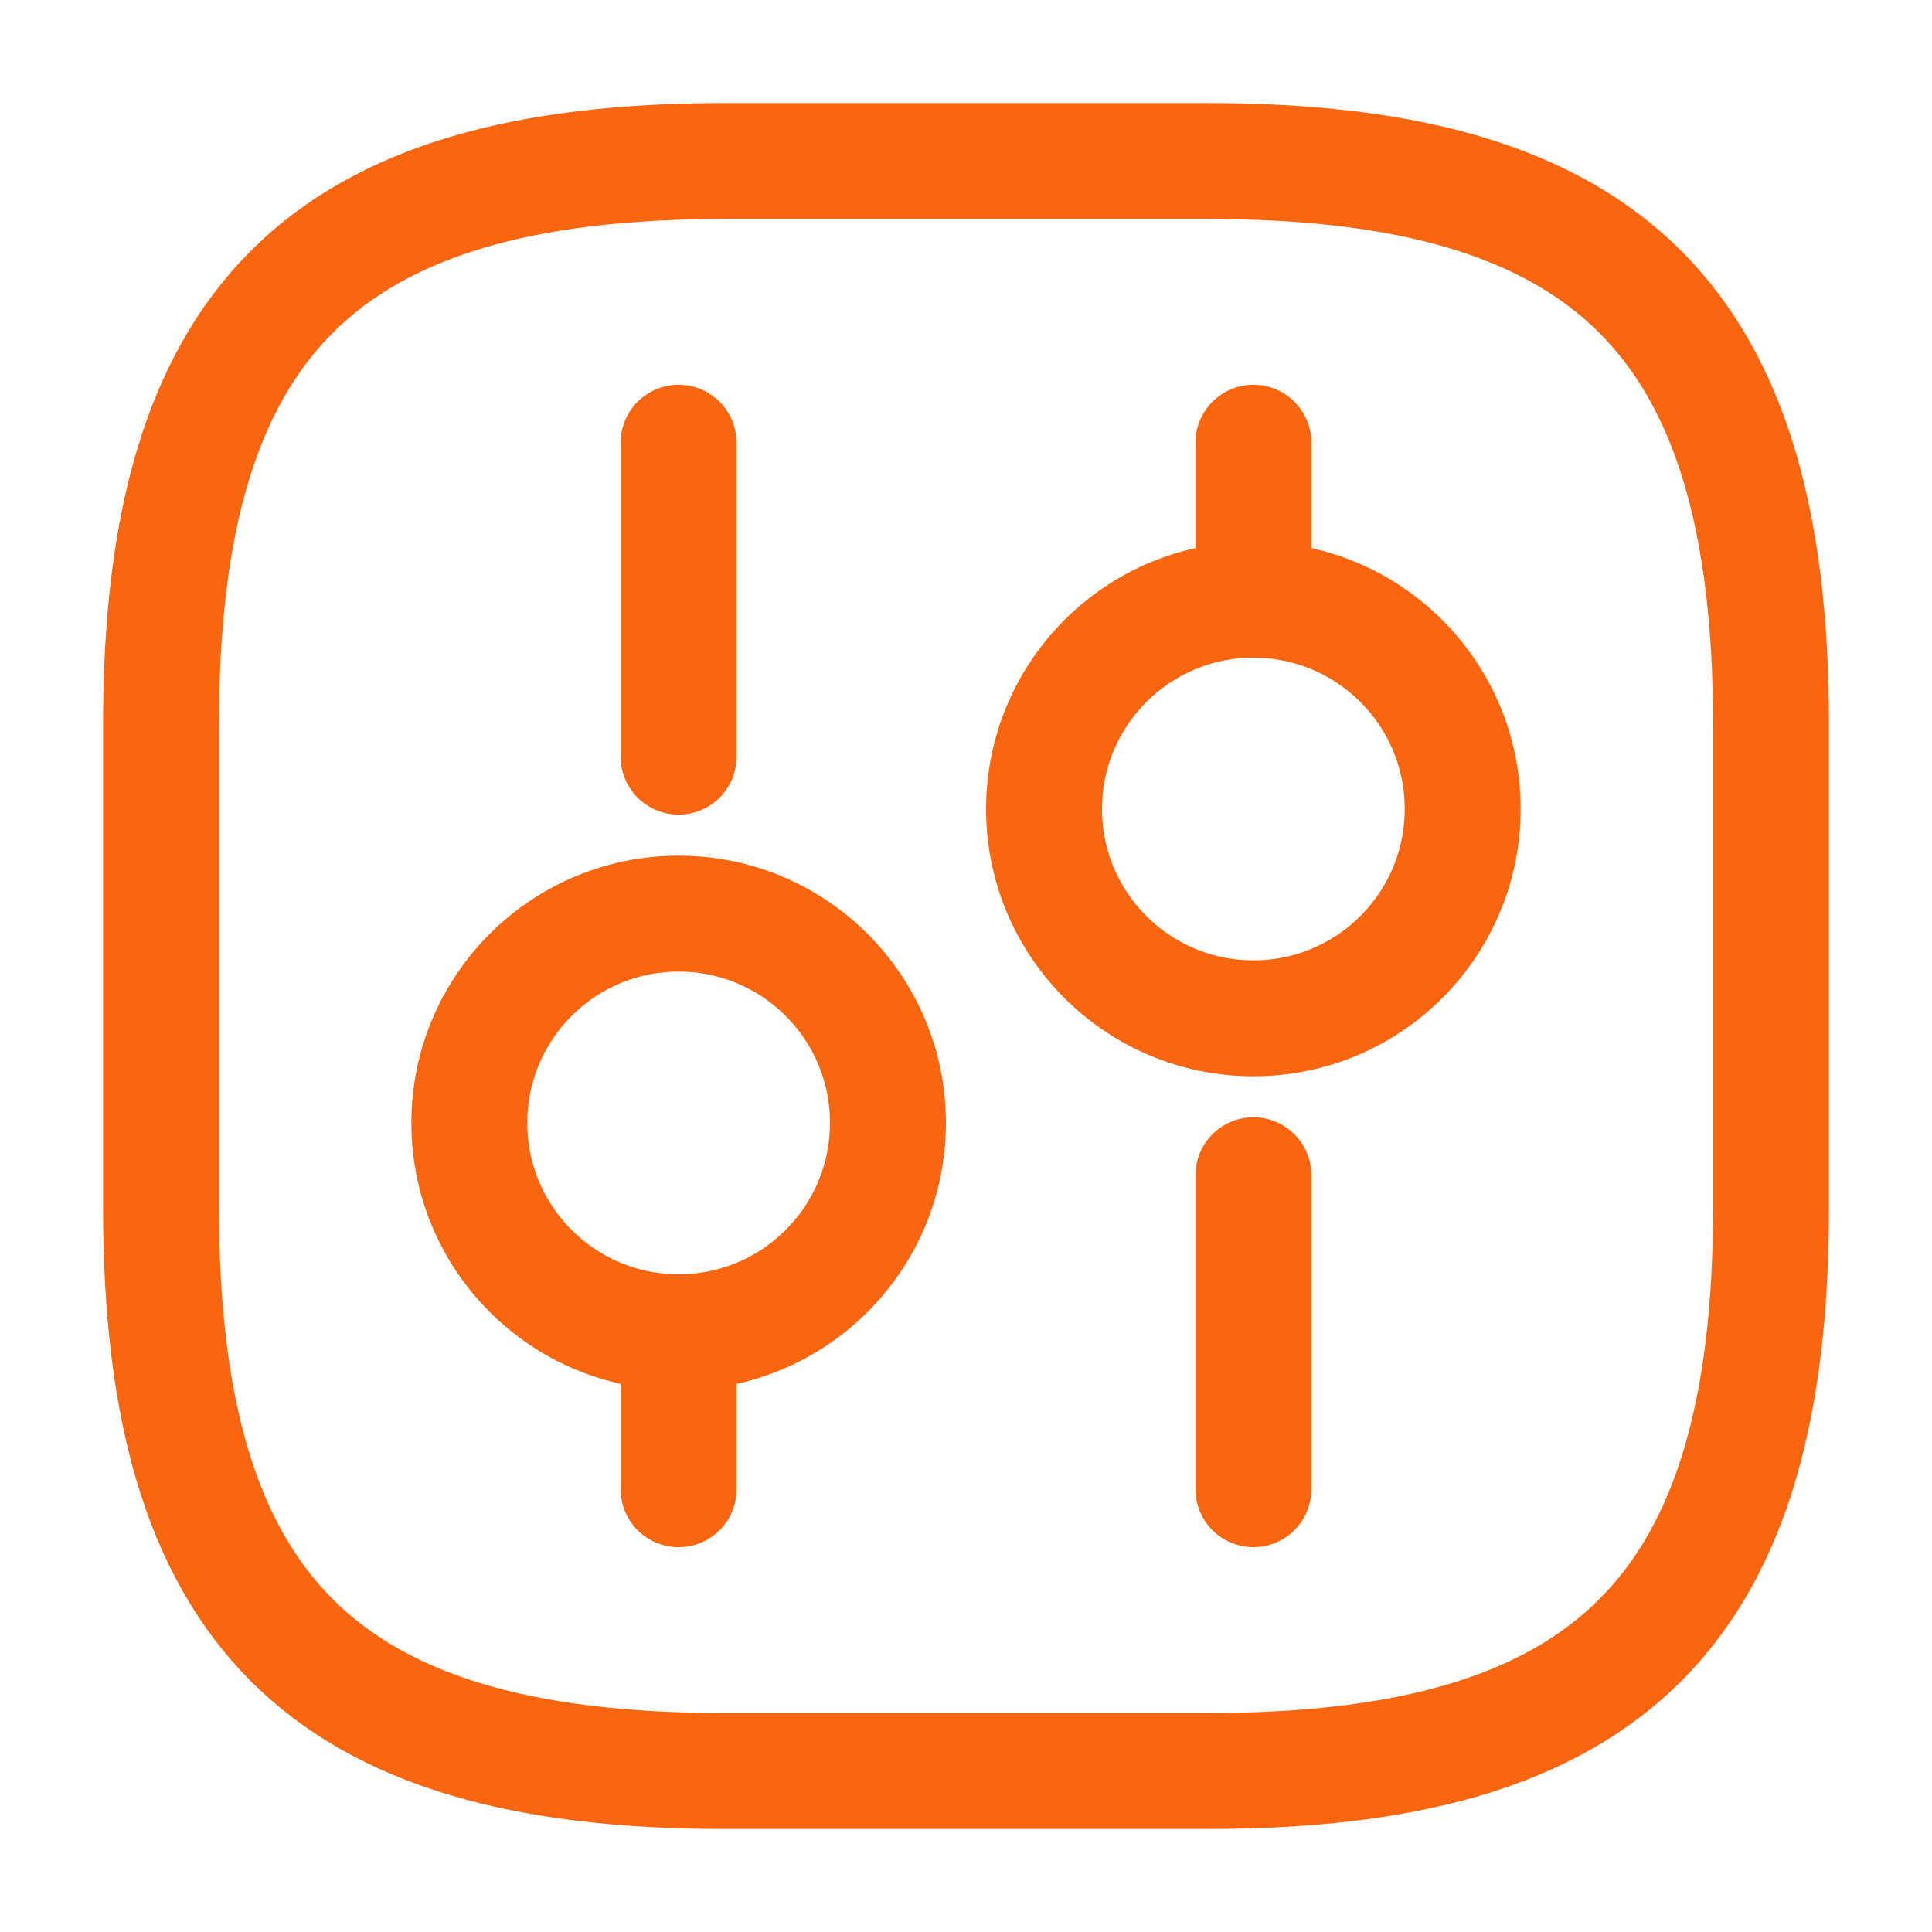 <?xml version="1.0" encoding="UTF-8"?> <svg xmlns="http://www.w3.org/2000/svg" width="50" height="50" viewBox="0 0 50 50" fill="none"><path d="M18.75 45.834H31.25C41.667 45.834 45.834 41.667 45.834 31.25V18.75C45.834 8.334 41.667 4.167 31.25 4.167H18.75C8.334 4.167 4.167 8.334 4.167 18.75V31.25C4.167 41.667 8.334 45.834 18.75 45.834Z" stroke="#FA6510" stroke-width="3" stroke-linecap="round" stroke-linejoin="round"></path><path d="M32.438 38.54V30.415" stroke="#FA6510" stroke-width="3" stroke-miterlimit="10" stroke-linecap="round" stroke-linejoin="round"></path><path d="M32.438 15.521V11.458" stroke="#FA6510" stroke-width="3" stroke-miterlimit="10" stroke-linecap="round" stroke-linejoin="round"></path><path d="M32.437 26.354C35.429 26.354 37.854 23.929 37.854 20.937C37.854 17.946 35.429 15.521 32.437 15.521C29.446 15.521 27.02 17.946 27.02 20.937C27.02 23.929 29.446 26.354 32.437 26.354Z" stroke="#FA6510" stroke-width="3" stroke-miterlimit="10" stroke-linecap="round" stroke-linejoin="round"></path><path d="M17.562 38.541V34.478" stroke="#FA6510" stroke-width="3" stroke-miterlimit="10" stroke-linecap="round" stroke-linejoin="round"></path><path d="M17.562 19.583V11.458" stroke="#FA6510" stroke-width="3" stroke-miterlimit="10" stroke-linecap="round" stroke-linejoin="round"></path><path d="M17.563 34.478C20.555 34.478 22.98 32.053 22.98 29.061C22.98 26.07 20.555 23.645 17.563 23.645C14.572 23.645 12.146 26.07 12.146 29.061C12.146 32.053 14.572 34.478 17.563 34.478Z" stroke="#FA6510" stroke-width="3" stroke-miterlimit="10" stroke-linecap="round" stroke-linejoin="round"></path></svg> 